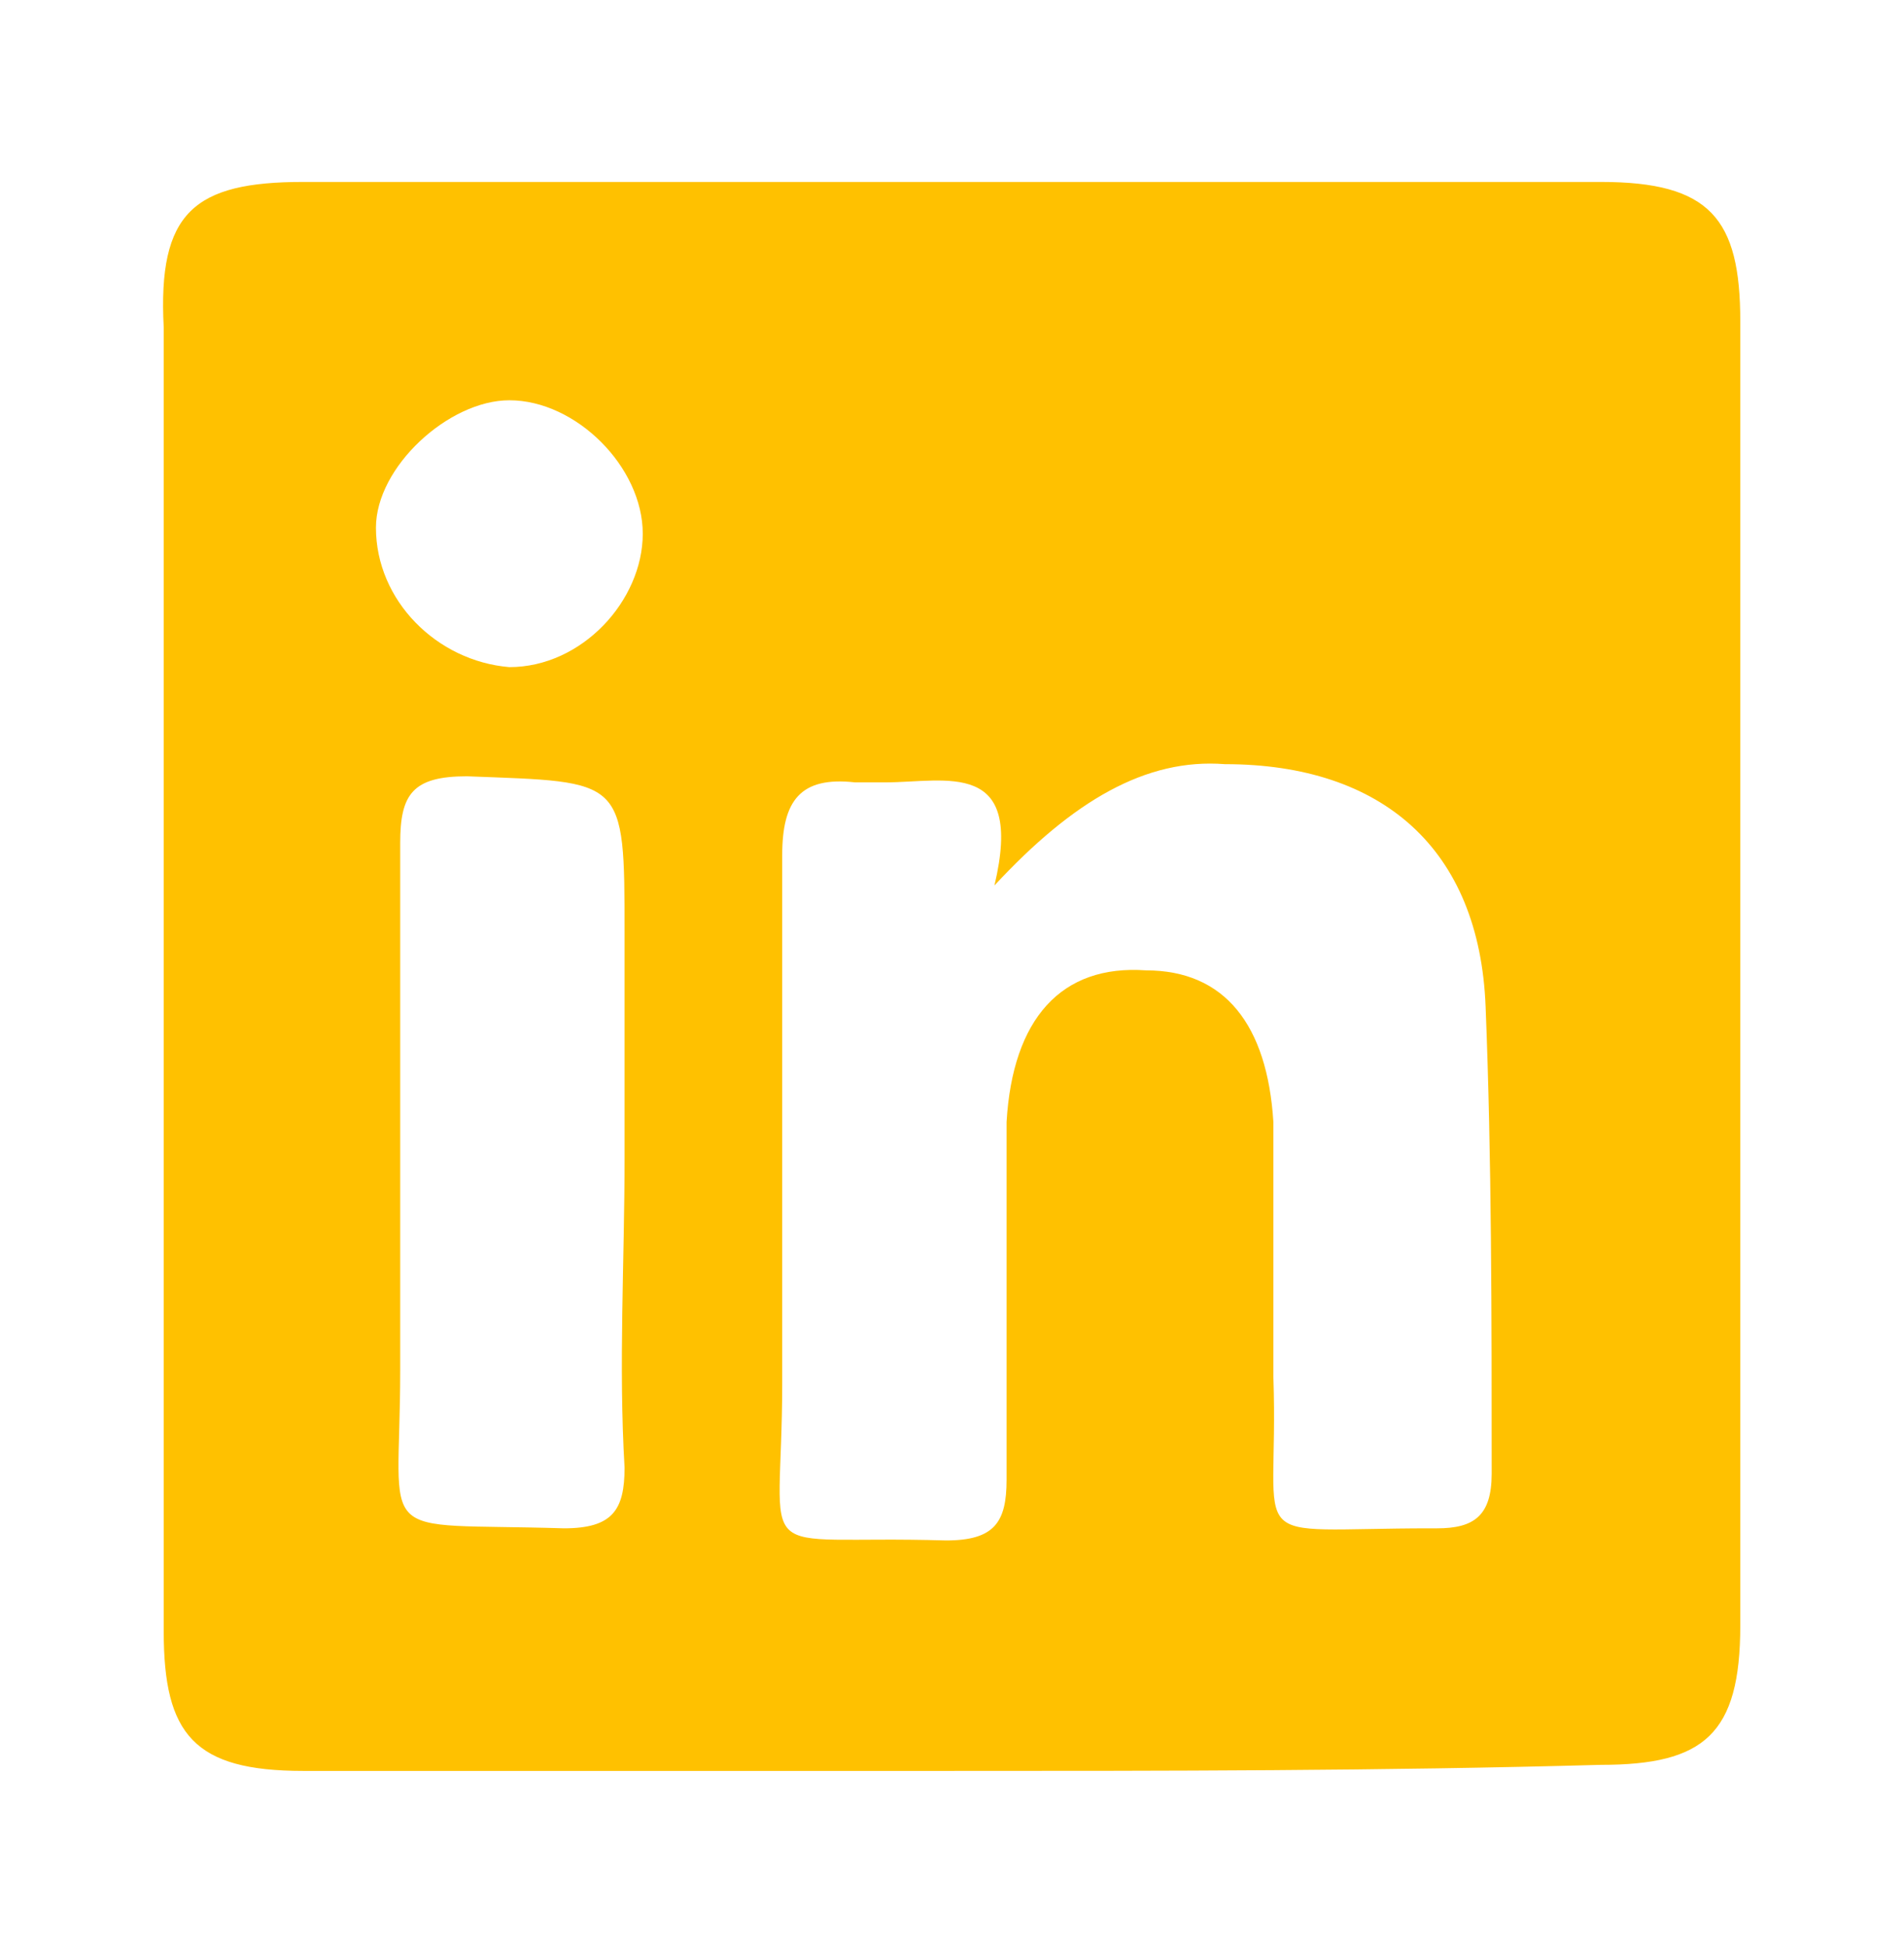 <?xml version="1.0" encoding="utf-8"?>
<!-- Generator: Adobe Illustrator 24.3.0, SVG Export Plug-In . SVG Version: 6.00 Build 0)  -->
<svg version="1.1" id="Calque_1" xmlns="http://www.w3.org/2000/svg" xmlns:xlink="http://www.w3.org/1999/xlink" x="0px" y="0px"
	 viewBox="0 0 31.4 32.1" style="enable-background:new 0 0 31.4 32.1;" xml:space="preserve">
<style type="text/css">
	.st0{fill:#FFC100;}
</style>
<path class="st0" d="M15.6,29.2c-3.5,0-7.1,0-10.6,0c-1.8,0-2.3-0.6-2.3-2.3c0-7.2,0-14.3,0-21.5C2.6,3.5,3.2,3,5,3
	c7.1,0,14.3,0,21.4,0c1.8,0,2.3,0.6,2.3,2.3c0,7.2,0,14.3,0,21.5c0,1.8-0.6,2.3-2.3,2.3C22.8,29.2,19.2,29.2,15.6,29.2z M16.4,14.6
	c0.5-2.1-0.8-1.7-1.8-1.7c-0.2,0-0.4,0-0.5,0c-0.9-0.1-1.2,0.3-1.2,1.2c0,2.9,0,5.8,0,8.7c0,3.1-0.6,2.5,2.7,2.6c0.8,0,1-0.3,1-1
	c0-2,0-3.9,0-5.9c0.1-1.7,0.9-2.6,2.3-2.5c1.3,0,2,0.9,2.1,2.5c0,1.4,0,2.8,0,4.2c0.1,2.9-0.6,2.5,2.6,2.5c0,0,0.1,0,0.1,0
	c0.6,0,0.9-0.2,0.9-0.9c0-2.6,0-5.2-0.1-7.7c-0.1-2.6-1.7-4-4.3-4C18.9,12.5,17.7,13.2,16.4,14.6z M10.3,19.1c0-1.2,0-2.5,0-3.7
	c0-2.6,0-2.5-2.6-2.6c-0.9,0-1.1,0.3-1.1,1.1c0,2.9,0,5.8,0,8.7c0,2.9-0.5,2.5,2.7,2.6c0.8,0,1-0.3,1-1
	C10.2,22.5,10.3,20.8,10.3,19.1z M8.4,6.6c-1,0-2.2,1.1-2.2,2.1c0,1.2,1,2.2,2.2,2.3c1.2,0,2.2-1.1,2.2-2.2
	C10.6,7.7,9.5,6.6,8.4,6.6z"/>
</svg>
